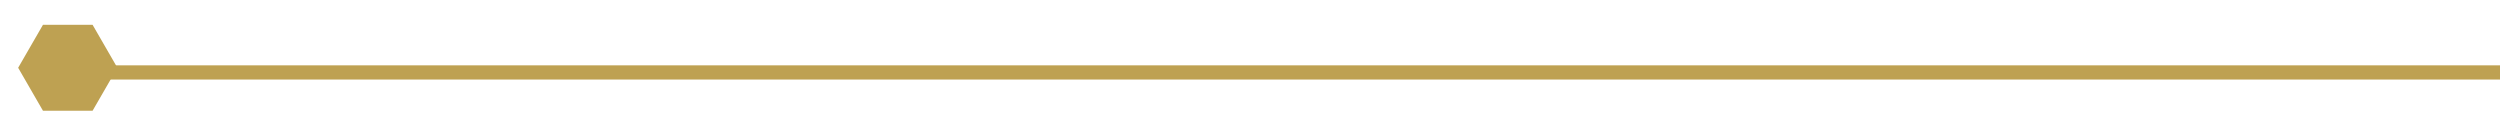 <svg xmlns="http://www.w3.org/2000/svg" width="880" height="48" viewBox="0 0 880 48" fill="none"><rect x="24" y="23" width="867" height="5" fill="#BEA152"></rect><path d="M15.124 8.732L32.589 8.732L41.321 23.856L32.589 38.98L15.124 38.98L6.392 23.856L15.124 8.732Z" fill="#BEA152"></path></svg>